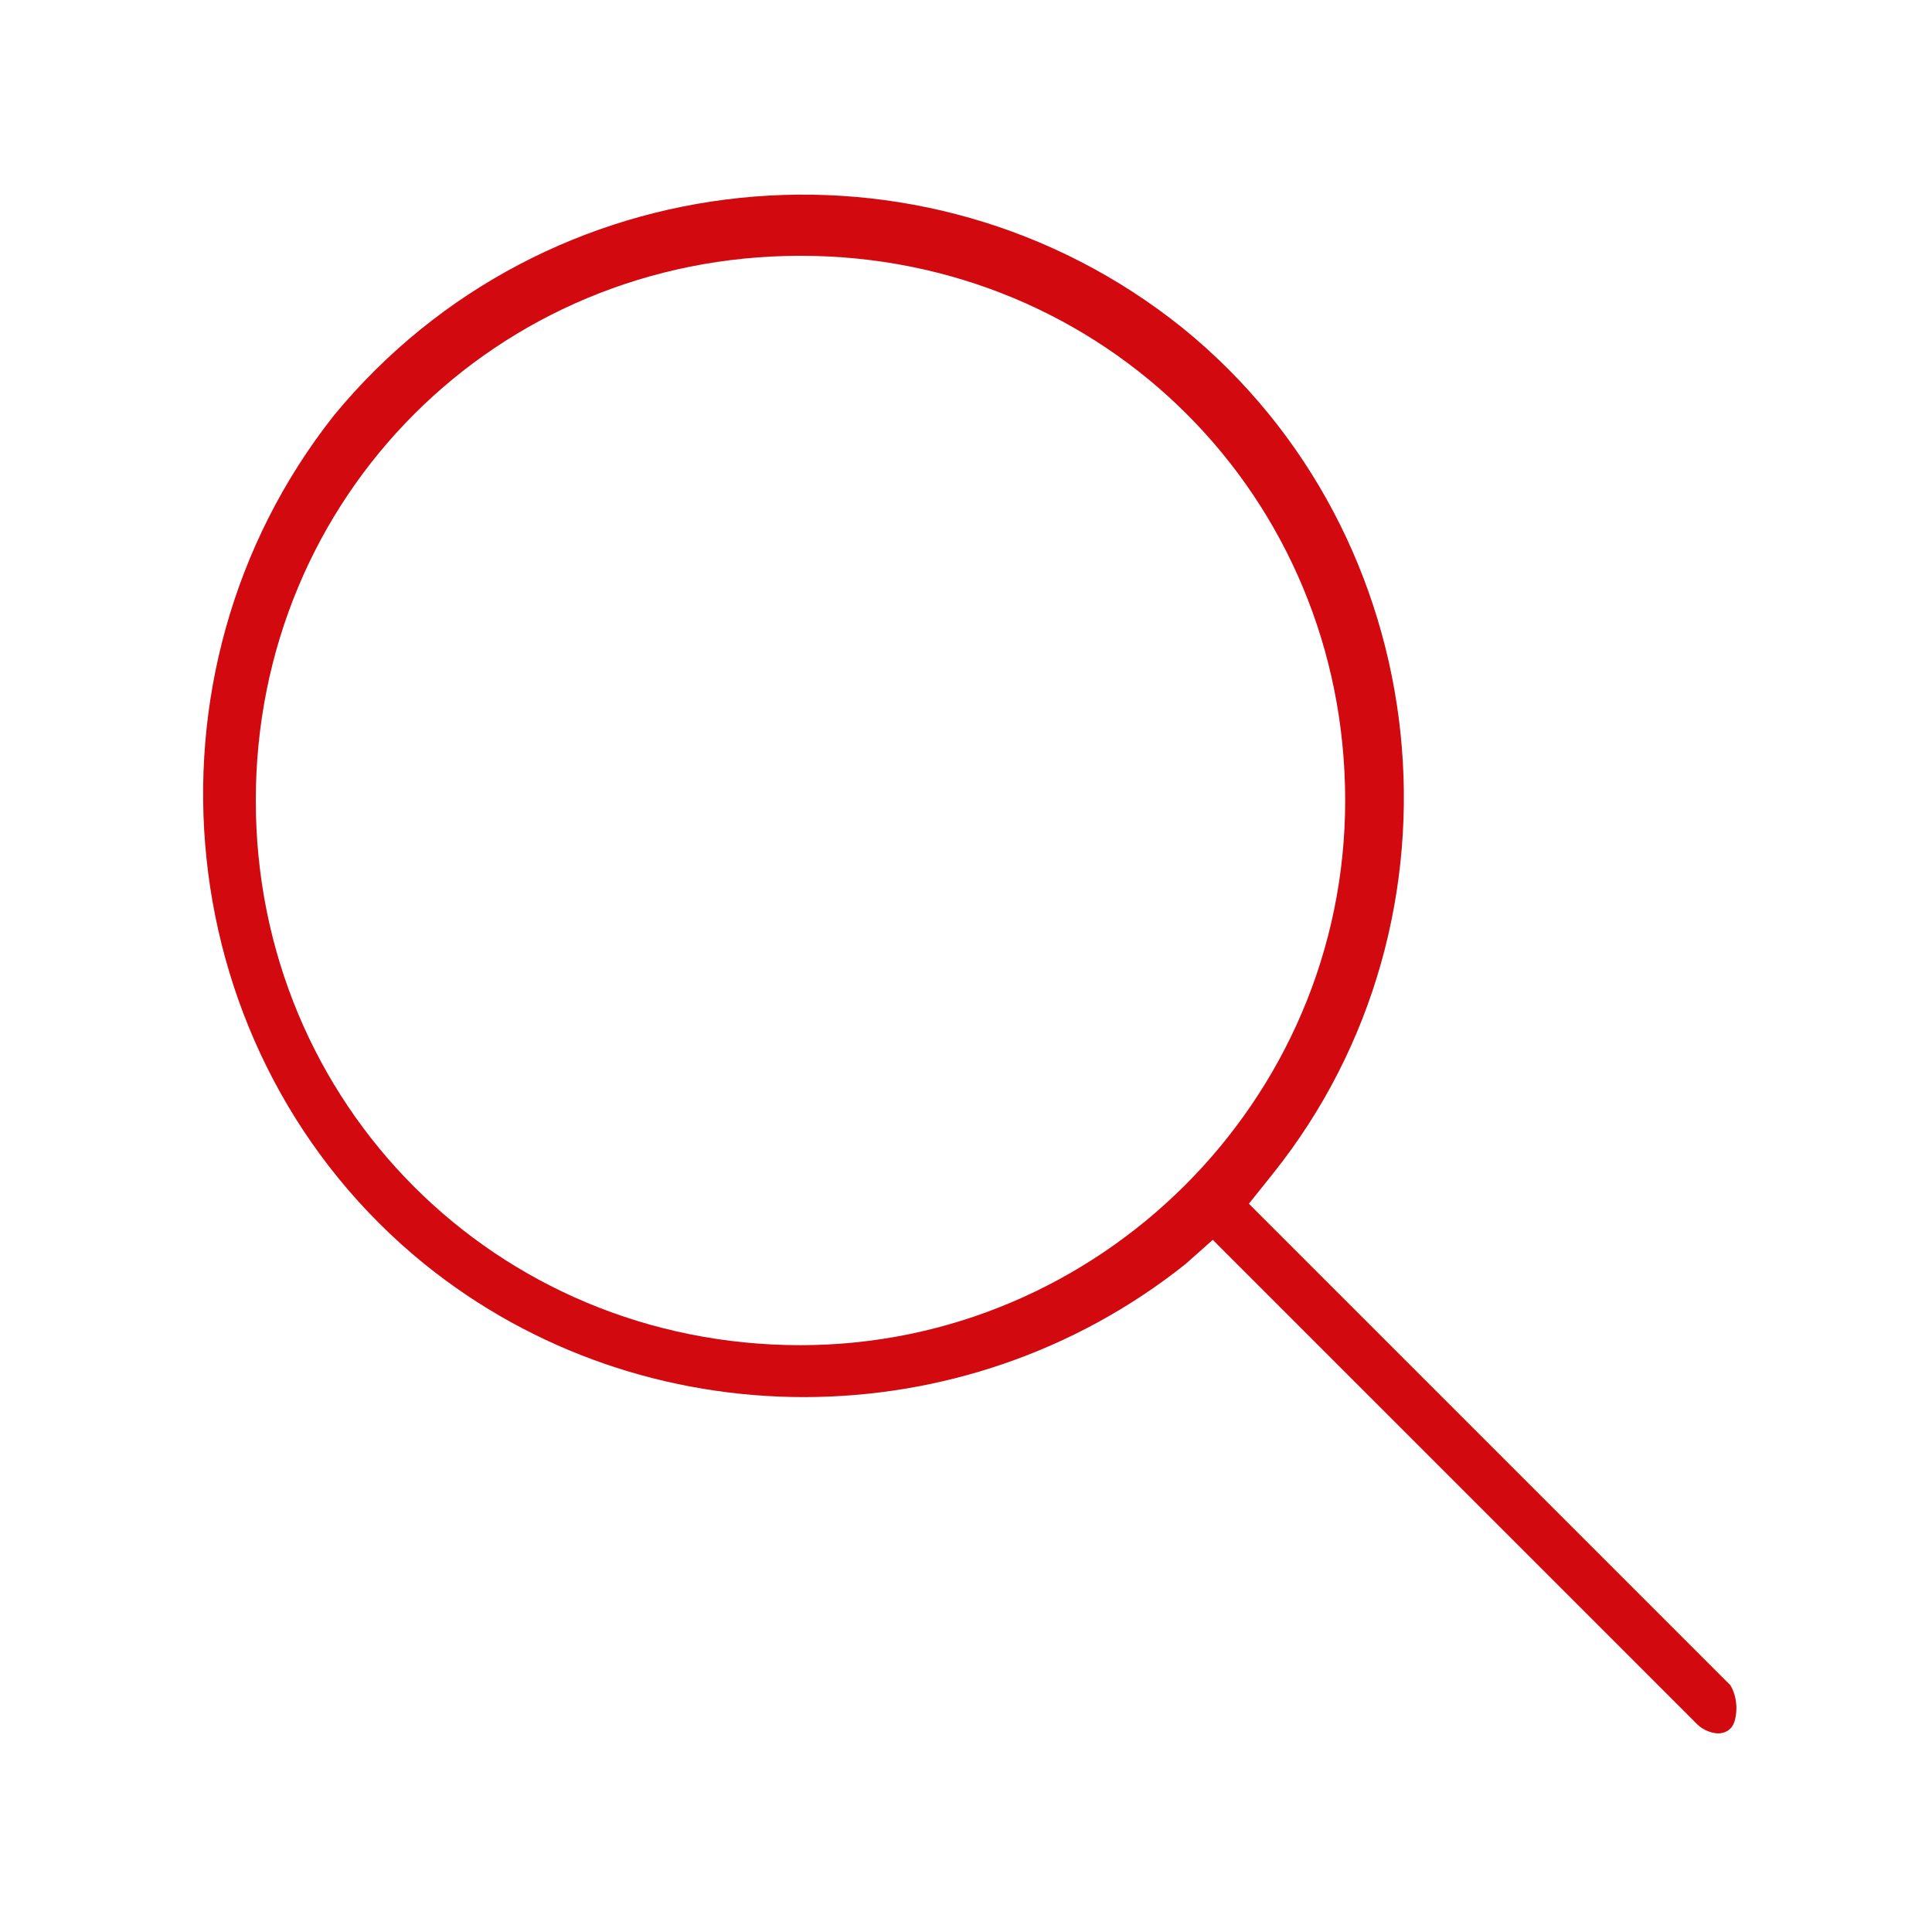 <?xml version="1.0" encoding="UTF-8"?> <!-- Generator: Adobe Illustrator 25.1.0, SVG Export Plug-In . SVG Version: 6.00 Build 0) --> <svg xmlns="http://www.w3.org/2000/svg" xmlns:xlink="http://www.w3.org/1999/xlink" version="1.1" id="Ebene_1" x="0px" y="0px" viewBox="0 0 64.2 64.2" style="enable-background:new 0 0 64.2 64.2;" xml:space="preserve"> <style type="text/css"> .st0{fill:#D20A10;} </style> <path class="st0" d="M39.3,10.9C30.7,4,18.1,5.3,11.1,13.8C4.3,22.4,5.6,35.1,14.1,42c7.3,5.9,17.9,5.9,25.3,0l0.9-0.8l16.1,16.1 c0.2,0.2,0.5,0.3,0.7,0.3c0.2,0,0.4-0.1,0.5-0.3c0.1-0.2,0.2-0.8-0.1-1.3L41.5,40l0.8-1C49.1,30.5,47.8,17.8,39.3,10.9z M26.6,44.7 c-10.1,0-18.1-8-18.1-18.1c0-10.1,8-18.1,18.1-18.1s18.1,8,18.1,18.1C44.7,36.6,36.5,44.7,26.6,44.7z"></path> </svg> 